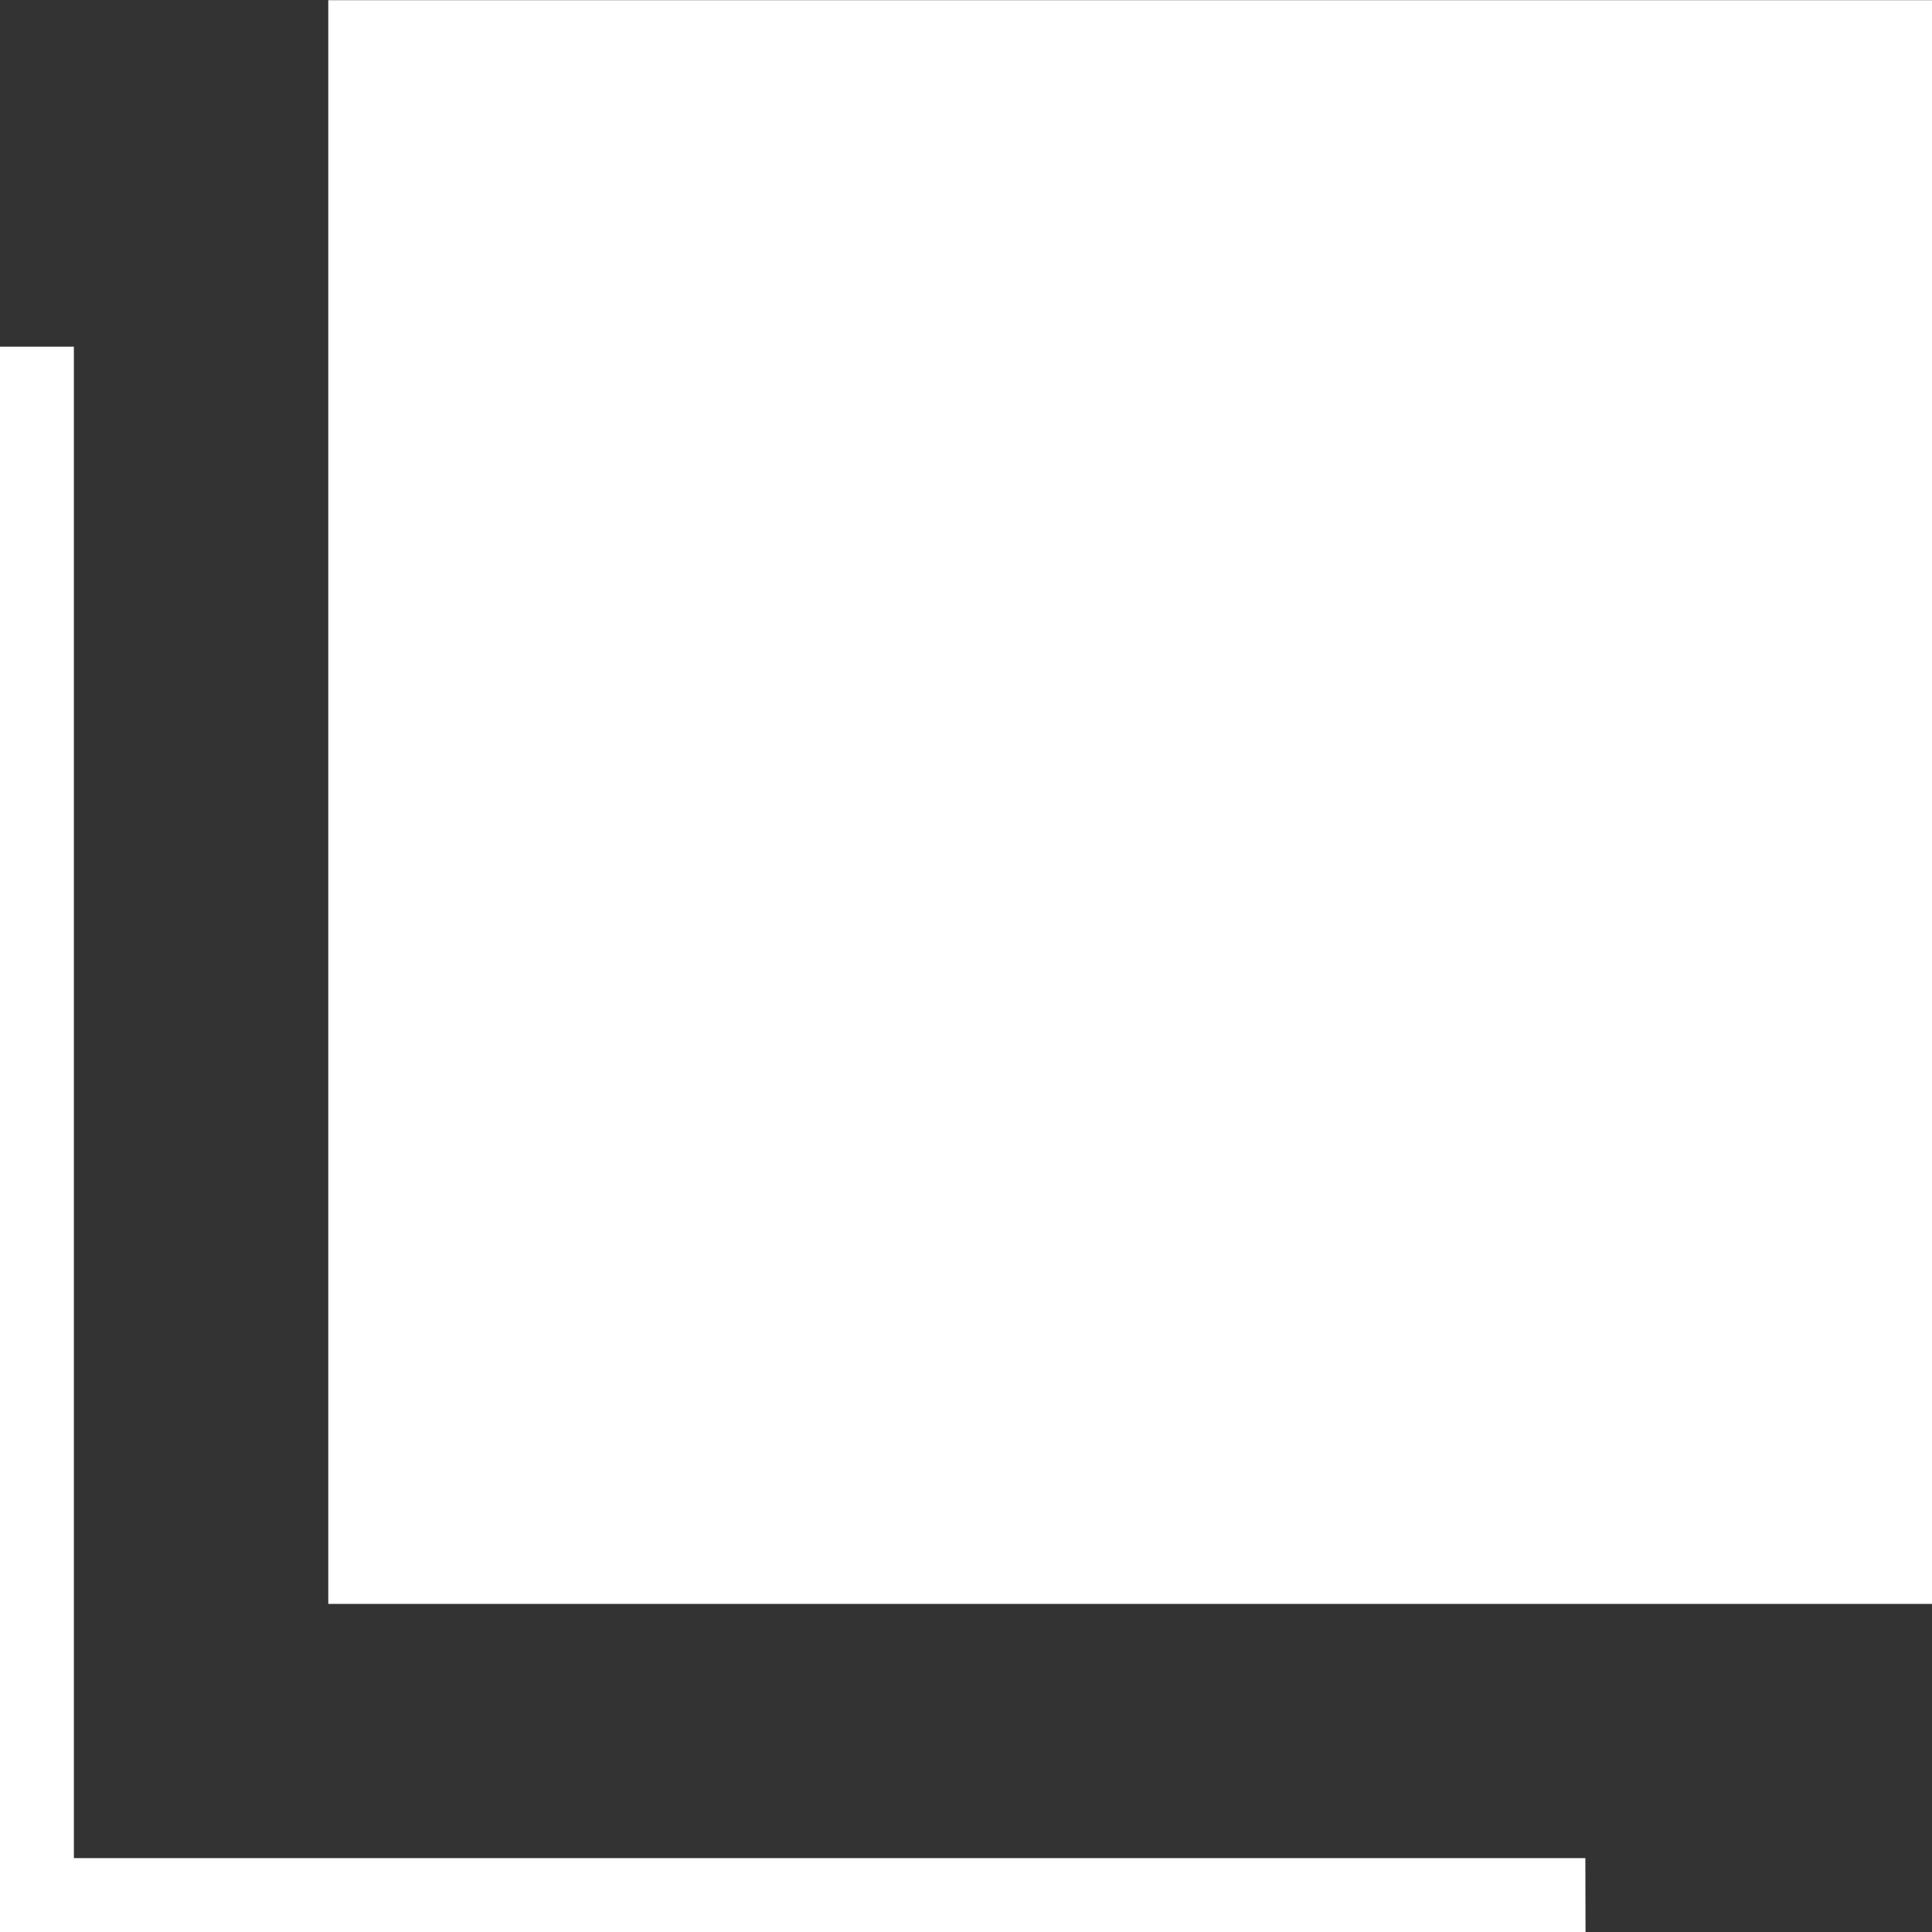 <svg xmlns="http://www.w3.org/2000/svg" width="10.617" height="10.617" viewBox="0 0 10.617 10.617">
  <rect x="0" y="0" width="10.617" height="10.617" fill="#333333" stroke="none"/>
  <g id="アートワーク_29" data-name="アートワーク 29" transform="translate(7.395 3.222)">
    <g id="グループ_372" data-name="グループ 372" transform="translate(-7.395 -3.171)">
      <path id="パス_1077" data-name="パス 1077" d="M17.213,53.713H8.5V45h.406v8.306h8.306Z" transform="translate(-8.5 -43.146)" fill="#fff"/>
      <path id="パス_1078" data-name="パス 1078" d="M53.713,17.213H45V8.5h8.713Zm-.406-.406Z" transform="translate(-43.146 -8.5)" fill="#fff" stroke="#fff" stroke-width="0.1"/>
    </g>
  </g>
</svg>
